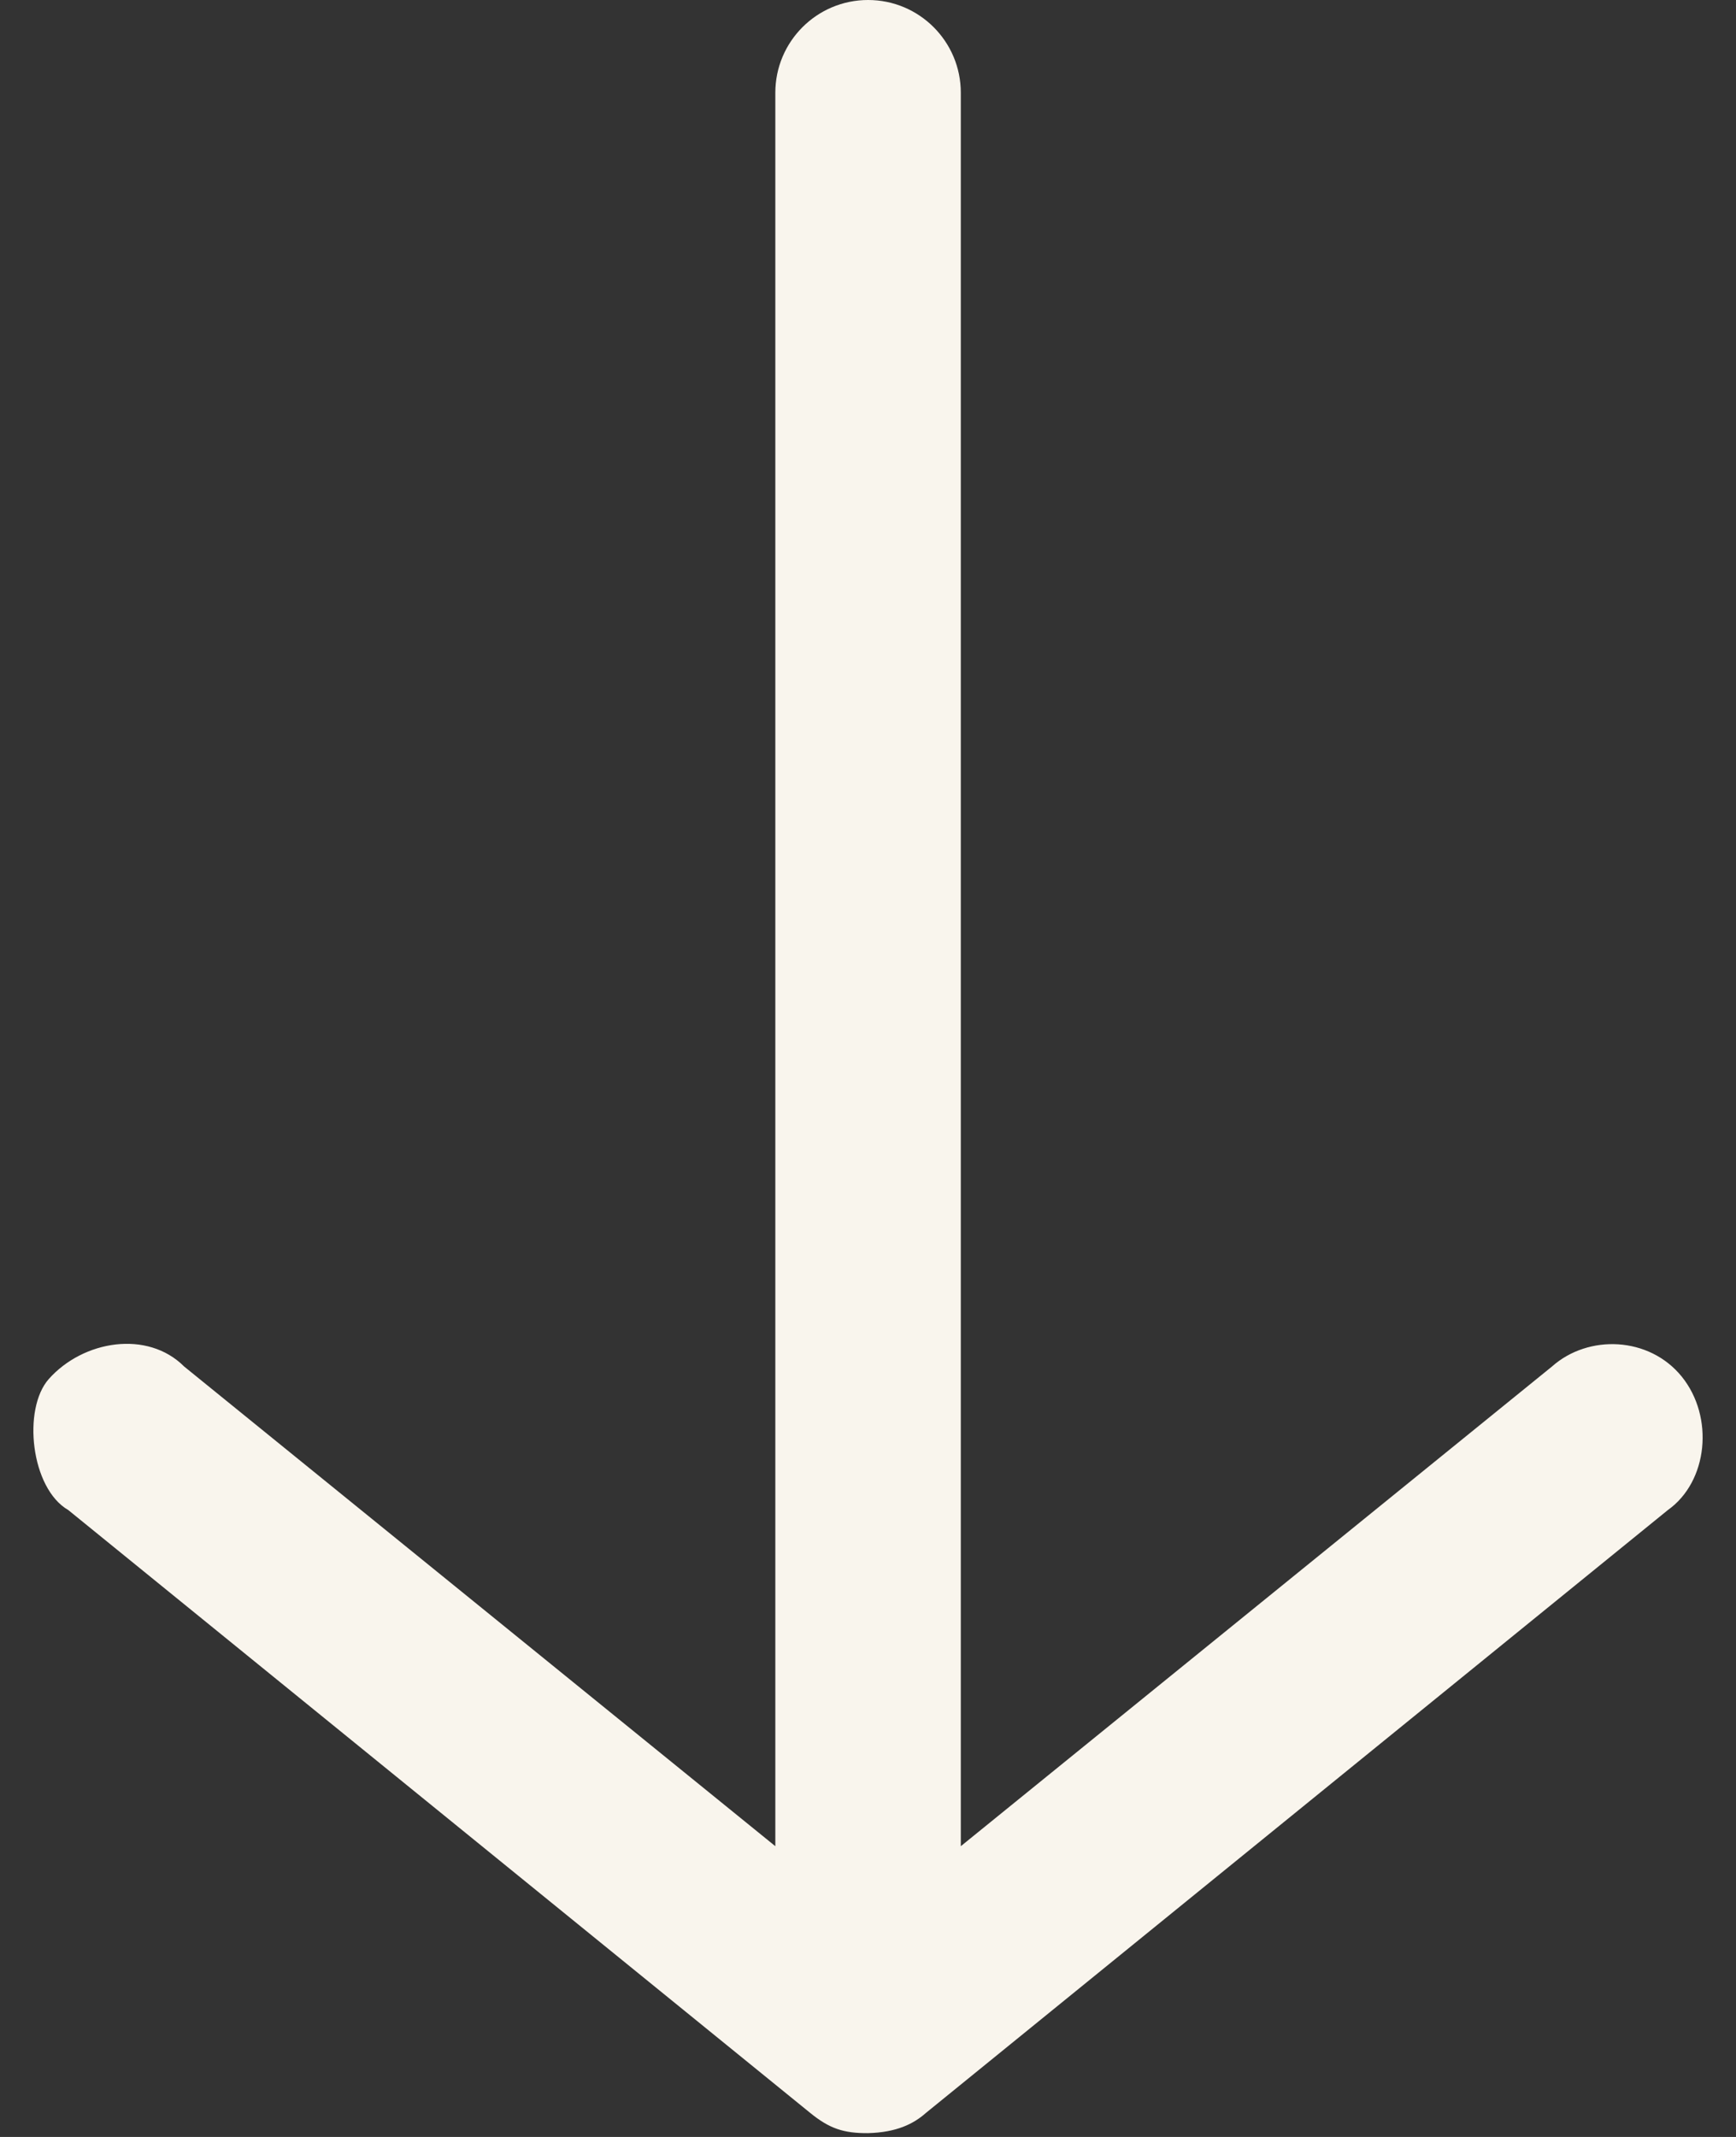 <svg width="26" height="32" viewBox="0 0 26 32" fill="none" xmlns="http://www.w3.org/2000/svg">
<rect x="0" y="0" width="26" height="32" fill="#333333" stroke="none"/>
<path d="M13.001 31.943C13.427 31.932 13.684 31.804 13.869 31.639L24.98 22.612C25.581 22.185 25.676 21.219 25.188 20.615C24.7 20.011 23.787 19.979 23.244 20.463L14.39 27.646L14.39 1.389C14.39 0.622 13.768 0 13.001 0C12.234 0 11.612 0.622 11.612 1.389L11.612 27.646L2.758 20.463C2.21 19.914 1.247 20.07 0.731 20.65C0.334 21.097 0.46 22.288 1.022 22.612L12.133 31.639C12.421 31.874 12.635 31.946 13.001 31.943Z" fill="#F9F5ED"/>
</svg>
